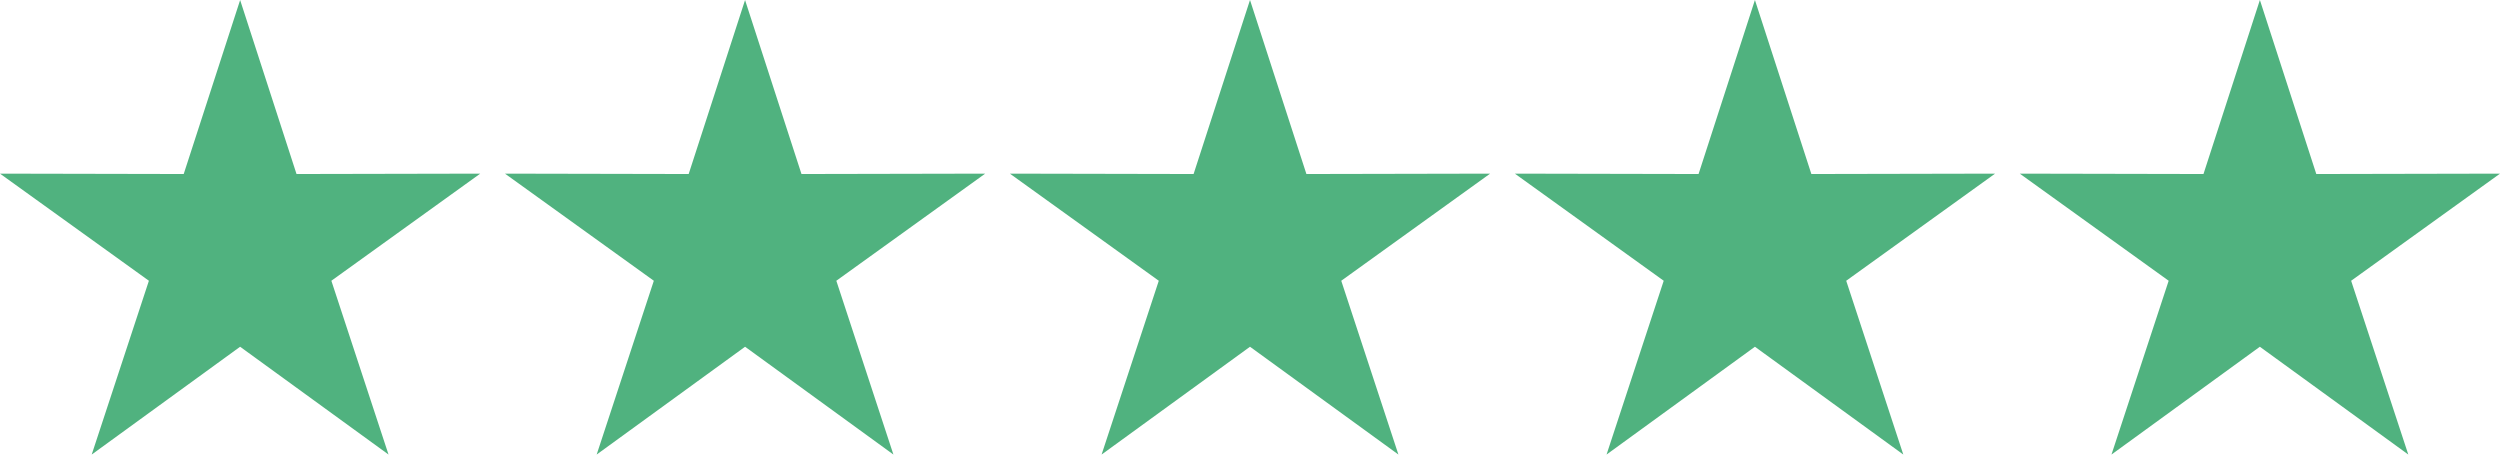 <svg xmlns="http://www.w3.org/2000/svg" viewBox="0 0 66 12"><path fill="#50B27F" fill-rule="evenodd" d="M6.339 0l1.489 4.594 4.85-.01-3.93 2.828L10.257 12 6.339 9.154 2.421 12l1.51-4.588L0 4.584l4.85.01L6.34 0zm13.33 0l1.49 4.594 4.85-.01-3.93 2.828L23.586 12 19.67 9.154 15.752 12l1.509-4.588-3.93-2.828 4.85.01L19.67 0zM33 0l1.489 4.594 4.85-.01-3.93 2.828L36.918 12 33 9.154 29.082 12l1.51-4.588-3.931-2.828 4.85.01L33 0zm13.33 0l1.49 4.594 4.85-.01-3.93 2.828L50.247 12 46.33 9.154 42.413 12l1.509-4.588-3.93-2.828 4.85.01L46.33 0zm13.331 0l1.489 4.594 4.85-.01-3.93 2.828L63.579 12 59.66 9.154 55.743 12l1.51-4.588-3.931-2.828 4.85.01L59.661 0z"/></svg>